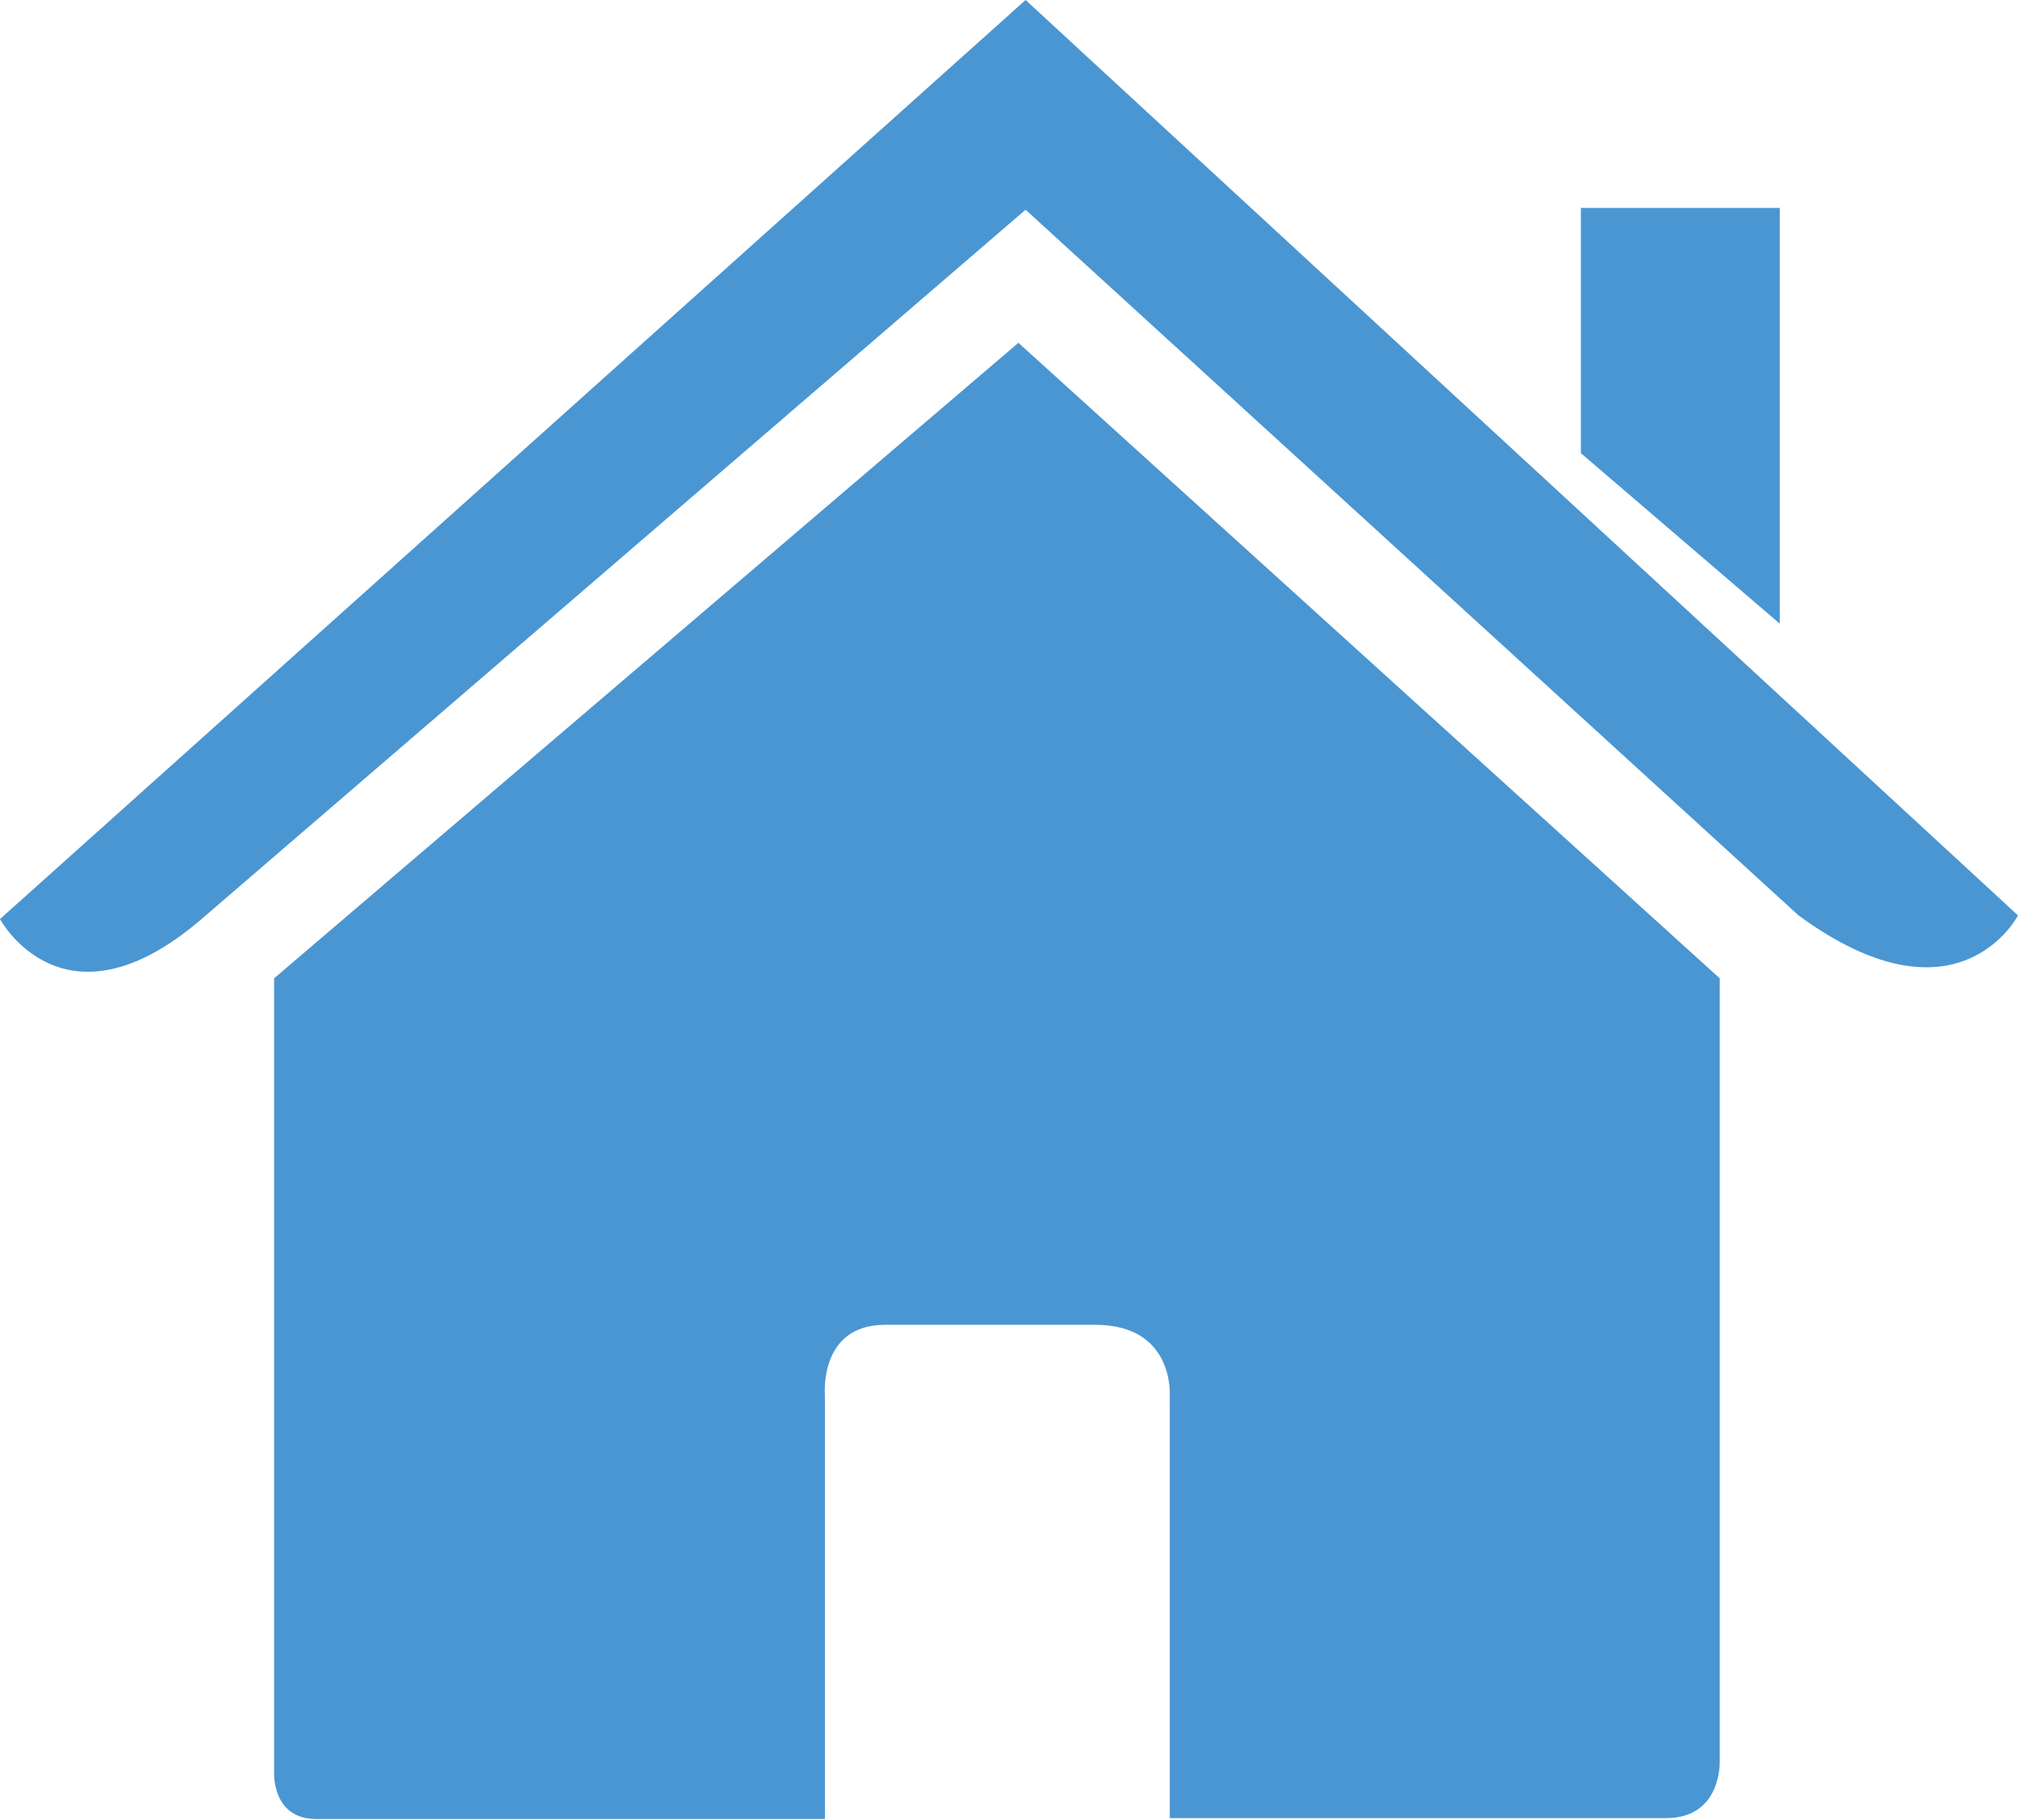 <svg width="51" height="46" viewBox="0 0 51 46" fill="none" xmlns="http://www.w3.org/2000/svg">
<g clip-path="url(#clip0_2042_111)">
<path d="M6.927 44.825C6.927 44.825 6.881 45.977 7.991 45.977C9.372 45.977 20.848 45.977 20.848 45.977V35.261C20.848 35.261 20.69 33.486 22.365 33.486H27.684C29.676 33.486 29.563 35.261 29.563 35.261V45.954C29.563 45.954 40.406 45.954 42.104 45.954C43.53 45.954 43.462 44.502 43.462 44.502V24.728L25.738 8.665L6.927 24.728V44.825Z" fill="#4A96D2"/>
<path d="M0 23.23C0 23.23 1.607 26.227 5.093 23.23L25.919 5.301L45.454 23.138C49.483 26.088 51 23.138 51 23.138L25.919 0L0 23.23Z" fill="#4A96D2"/>
<path d="M44.979 5.255H39.953V11.454L44.979 15.764V5.255Z" fill="#4A96D2"/>
</g>
<defs>
<clipPath id="clip0_2042_111">
<rect width="51" height="46" fill="white"/>
</clipPath>
</defs>
</svg>
